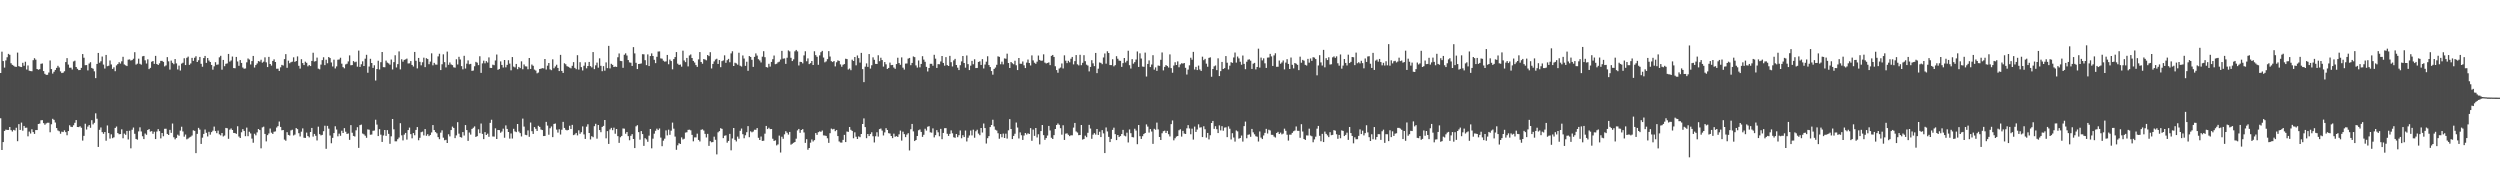 <?xml version="1.0" encoding="UTF-8"?>
<svg xmlns="http://www.w3.org/2000/svg" width="1920" height="150">
  <path d="M0 56.044h1v34.763H0zM1 39.677h1v75.509H1zM2 46.883h1v62.244H2zM3 51.920h1v48.662H3zM4 46.363h1v53.166H4zM5 43.958h1v55.835H5zM6 41.388h1v58.388H6zM7 42.093h1v55.466H7zM8 48.568h1v51.370H8zM9 49.820h1v51.198H9zM10 50.421h1v49.305H10zM11 51.186h1v49.008H11zM12 51.354h1v46.722H12zM13 40.373h1v68.083H13zM14 50.815h1v44.531H14zM15 51.319h1v48.495H15zM16 51.491h1v42.678H16zM17 48.215h1v52.139H17zM18 50.498h1v46.237H18zM19 47.409h1v50.738H19zM20 53.406h1v44.665H20zM21 50.295h1v54.399H21zM22 54.336h1v46.721H22zM23 54.565h1v47.993H23zM24 54.714h1v44.552H24zM25 46.253h1v55.163H25zM26 44.692h1v58.144H26zM27 45.821h1v54.072H27zM28 53.000h1v46.869H28zM29 53.550h1v41.707H29zM30 53.164h1v41.787H30zM31 48.979h1v43.411H31zM32 48.763h1v43.496H32zM33 54.555h1v40.027H33zM34 56.671h1v39.105H34zM35 57.486h1v37.298H35zM36 57.461h1v36.814H36zM37 55.710h1v38.571H37zM38 46.437h1v55.155H38zM39 53.031h1v42.404H39zM40 56.541h1v34.696H40zM41 55.099h1v36.976H41zM42 53.688h1v40.391H42zM43 52.120h1v46.229H43zM44 50.554h1v49.640H44zM45 51.828h1v48.976H45zM46 54.846h1v47.869H46zM47 56.121h1v45.004H47zM48 55.815h1v45.634H48zM49 54.720h1v45.366H49zM50 47.665h1v53.838H50zM51 44.671h1v59.191H51zM52 49.632h1v51.021H52zM53 52.001h1v44.181H53zM54 51.952h1v45.410H54zM55 53.375h1v44.236H55zM56 47.204h1v48.998H56zM57 46.603h1v47.717H57zM58 51.439h1v40.765H58zM59 52.842h1v44.702H59zM60 53.845h1v43.814H60zM61 53.754h1v43.228H61zM62 52.100h1v45.992H62zM63 41.530h1v66.466H63zM64 44.316h1v60.028H64zM65 50.058h1v44.950H65zM66 49.975h1v49.503H66zM67 54.081h1v43.155H67zM68 48.793h1v47.252H68zM69 47.753h1v50.421H69zM70 52.175h1v40.113H70zM71 52.811h1v42.709H71zM72 54.769h1v39.541H72zM73 59.984h1v27.039H73zM74 49.106h1v42.084H74zM75 40.675h1v72.165H75zM76 48.176h1v51.518H76zM77 47.047h1v50.851H77zM78 43.424h1v58.062H78zM79 49.624h1v53.116H79zM80 52.629h1v48.756H80zM81 42.205h1v65.882H81zM82 50.840h1v45.504H82zM83 50.465h1v51.751H83zM84 46.432h1v60.026H84zM85 49.503h1v53.683H85zM86 52.930h1v53.200H86zM87 51.708h1v53.781H87zM88 54.668h1v43.608H88zM89 50.237h1v46.955H89zM90 49.190h1v53.015H90zM91 47.777h1v55.325H91zM92 48.832h1v54.108H92zM93 47.091h1v52.252H93zM94 43.613h1v62.584H94zM95 49.493h1v53.108H95zM96 50.174h1v53.359H96zM97 50.750h1v49.818H97zM98 45.805h1v61.320H98zM99 45.642h1v54.750H99zM100 46.468h1v67.471H100zM101 46.137h1v53.490H101zM102 45.112h1v52.808H102zM103 40.107h1v62.660H103zM104 49.594h1v57.132H104zM105 48.909h1v58.334H105zM106 45.079h1v55.847H106zM107 48.996h1v48.798H107zM108 49.642h1v51.307H108zM109 43.279h1v61.375H109zM110 42.938h1v63.890H110zM111 46.355h1v56.172H111zM112 48.793h1v54.753H112zM113 45.567h1v54.273H113zM114 53.084h1v46.039H114zM115 52.098h1v48.965H115zM116 47.407h1v53.320H116zM117 46.846h1v55.897H117zM118 49.073h1v52.119H118zM119 42.892h1v63.922H119zM120 49.161h1v51.869H120zM121 49.944h1v49.239H121zM122 48.661h1v52.046H122zM123 46.742h1v59.552H123zM124 46.759h1v55.396H124zM125 47.538h1v57.106H125zM126 50.990h1v47.933H126zM127 50.239h1v48.646H127zM128 43.854h1v59.031H128zM129 47.104h1v56.598H129zM130 53.437h1v46.326H130zM131 46.546h1v55.484H131zM132 48.295h1v46.564H132zM133 49.321h1v56.095H133zM134 45.344h1v61.652H134zM135 48.714h1v57.236H135zM136 53.327h1v50.084H136zM137 50.366h1v53.866H137zM138 54.152h1v46.168H138zM139 48.823h1v48.515H139zM140 48.167h1v52.794H140zM141 44.740h1v60.207H141zM142 49.977h1v53.339H142zM143 44.391h1v62.635H143zM144 43.469h1v62.949H144zM145 49.840h1v55.758H145zM146 48.745h1v56.246H146zM147 44.435h1v59.660H147zM148 46.753h1v53.363H148zM149 44.352h1v56.136H149zM150 43.224h1v74.392H150zM151 47.613h1v55.173H151zM152 46.261h1v51.925H152zM153 43.723h1v55.787H153zM154 48.992h1v61.566H154zM155 51.272h1v54.477H155zM156 44.570h1v58.278H156zM157 42.939h1v56.540H157zM158 48.288h1v53.680H158zM159 44.568h1v60.243H159zM160 46.468h1v54.764H160zM161 47.637h1v55.804H161zM162 49.881h1v51.580H162zM163 53.513h1v46.842H163zM164 50.954h1v46.298H164zM165 47.782h1v52.868H165zM166 49.787h1v52.485H166zM167 49.498h1v50.804H167zM168 44.050h1v59.101H168zM169 42.841h1v61.161H169zM170 53.507h1v48.652H170zM171 46.042h1v58.772H171zM172 50.830h1v53.266H172zM173 48.980h1v49.273H173zM174 48.688h1v49.827H174zM175 41.405h1v65.187H175zM176 47.305h1v52.265H176zM177 46.438h1v52.247H177zM178 43.421h1v56.409H178zM179 52.293h1v49.792H179zM180 52.428h1v49.751H180zM181 43.701h1v59.084H181zM182 47.202h1v49.791H182zM183 50.546h1v54.326H183zM184 46.127h1v59.839H184zM185 48.341h1v53.264H185zM186 51.856h1v47.335H186zM187 52.811h1v47.730H187zM188 52.584h1v52.035H188zM189 47.868h1v50.124H189zM190 44.920h1v59.672H190zM191 45.700h1v55.491H191zM192 49.491h1v53.023H192zM193 46.882h1v59.576H193zM194 42.940h1v66.656H194zM195 51.886h1v50.837H195zM196 49.996h1v53.965H196zM197 48.728h1v52.977H197zM198 46.875h1v52.215H198zM199 47.296h1v52.608H199zM200 45.890h1v68.046H200zM201 48.109h1v49.756H201zM202 47.355h1v49.906H202zM203 44.019h1v58.860H203zM204 47.857h1v60.751H204zM205 51.492h1v52.315H205zM206 43.693h1v58.817H206zM207 49.132h1v49.608H207zM208 50.382h1v51.501H208zM209 46.777h1v56.077H209zM210 45.547h1v55.632H210zM211 47.612h1v53.283H211zM212 52.780h1v45.179H212zM213 52.756h1v44.138H213zM214 54.454h1v38.872H214zM215 51.698h1v45.800H215zM216 49.805h1v50.281H216zM217 50.320h1v49.501H217zM218 45.437h1v61.763H218zM219 41.572h1v66.500H219zM220 52.086h1v49.418H220zM221 46.569h1v57.060H221zM222 48.563h1v55.532H222zM223 47.785h1v52.384H223zM224 47.340h1v52.288H224zM225 44.016h1v60.032H225zM226 47.520h1v55.875H226zM227 46.854h1v51.502H227zM228 43.321h1v55.841H228zM229 50.550h1v51.770H229zM230 52.703h1v52.081H230zM231 45.448h1v55.698H231zM232 48.445h1v50.153H232zM233 49.990h1v55.809H233zM234 47.360h1v58.550H234zM235 48.223h1v53.591H235zM236 50.960h1v53.556H236zM237 49.957h1v55.564H237zM238 50.730h1v50.649H238zM239 46.798h1v51.479H239zM240 40.523h1v64.404H240zM241 47.239h1v55.627H241zM242 46.946h1v57.369H242zM243 44.214h1v63.644H243zM244 52.758h1v44.547H244zM245 53.253h1v49.764H245zM246 49.598h1v54.363H246zM247 46.161h1v57.402H247zM248 43.977h1v56.767H248zM249 50.021h1v46.558H249zM250 45.867h1v68.404H250zM251 48.586h1v48.105H251zM252 43.779h1v55.056H252zM253 44.591h1v59.497H253zM254 47.962h1v62.043H254zM255 51.049h1v54.820H255zM256 45.850h1v56.352H256zM257 52.589h1v44.369H257zM258 50.993h1v48.488H258zM259 45.888h1v58.802H259zM260 45.653h1v57.011H260zM261 44.317h1v59.955H261zM262 48.901h1v51.510H262zM263 51.546h1v50.617H263zM264 52.469h1v45.921H264zM265 49.440h1v51.730H265zM266 48.937h1v53.948H266zM267 47.152h1v55.354H267zM268 42.537h1v64.872H268zM269 50.123h1v45.992H269zM270 49.949h1v52.008H270zM271 46.911h1v57.497H271zM272 47.842h1v57.005H272zM273 47.380h1v52.700H273zM274 51.178h1v46.534H274zM275 38.883h1v74.682H275zM276 51.397h1v44.687H276zM277 49.356h1v46.358H277zM278 47.115h1v55.449H278zM279 50.664h1v52.496H279zM280 45.052h1v59.177H280zM281 42.083h1v63.756H281zM282 55.846h1v43.509H282zM283 51.105h1v48.535H283zM284 45.163h1v58.310H284zM285 48.360h1v54.951H285zM286 52.140h1v48.312H286zM287 50.107h1v50.135H287zM288 61.830h1v30.132H288zM289 53.058h1v42.643H289zM290 46.628h1v57.880H290zM291 53.358h1v45.828H291zM292 47.776h1v55.662H292zM293 39.944h1v69.050H293zM294 51.536h1v52.480H294zM295 51.641h1v48.206H295zM296 46.525h1v57.804H296zM297 48.080h1v51.848H297zM298 48.686h1v54.124H298zM299 49.682h1v60.759H299zM300 45.744h1v58.963H300zM301 53.330h1v38.075H301zM302 47.741h1v51.598H302zM303 42.469h1v66.060H303zM304 51.823h1v56.703H304zM305 49.262h1v57.641H305zM306 39.492h1v66.113H306zM307 53.302h1v41.295H307zM308 45.514h1v58.416H308zM309 47.378h1v60.455H309zM310 45.969h1v57.403H310zM311 45.637h1v56.440H311zM312 44.997h1v62.225H312zM313 48.723h1v51.185H313zM314 48.664h1v49.341H314zM315 46.883h1v56.156H315zM316 49.876h1v56.358H316zM317 51.098h1v51.082H317zM318 39.865h1v64.030H318zM319 46.719h1v53.064H319zM320 52.532h1v45.047H320zM321 44.476h1v63.258H321zM322 47.443h1v58.391H322zM323 50.187h1v51.363H323zM324 47.841h1v53.227H324zM325 44.309h1v59.693H325zM326 51.552h1v47.562H326zM327 44.689h1v59.608H327zM328 45.348h1v57.697H328zM329 49.324h1v55.207H329zM330 47.335h1v56.285H330zM331 40.976h1v60.761H331zM332 50.162h1v45.880H332zM333 48.270h1v51.598H333zM334 49.545h1v51.880H334zM335 49.648h1v52.753H335zM336 43.309h1v62.022H336zM337 41.258h1v65.622H337zM338 53.825h1v48.076H338zM339 49.373h1v50.707H339zM340 41.705h1v64.036H340zM341 47.700h1v60.021H341zM342 51.763h1v55.589H342zM343 39.636h1v70.165H343zM344 49.782h1v53.355H344zM345 47.956h1v56.789H345zM346 49.524h1v50.344H346zM347 50.042h1v47.205H347zM348 51.706h1v46.559H348zM349 51.951h1v54.133H349zM350 45.507h1v58.483H350zM351 49.527h1v44.332H351zM352 43.642h1v59.040H352zM353 45.691h1v59.598H353zM354 50.771h1v54.881H354zM355 53.263h1v48.148H355zM356 42.878h1v61.218H356zM357 52.613h1v43.422H357zM358 48.888h1v50.987H358zM359 46.402h1v61.796H359zM360 49.362h1v52.404H360zM361 49.033h1v54.334H361zM362 54.435h1v44.598H362zM363 54.174h1v43.940H363zM364 50.886h1v46.165H364zM365 47.509h1v57.650H365zM366 48.130h1v56.398H366zM367 50.044h1v49.263H367zM368 43.226h1v59.060H368zM369 55.986h1v38.867H369zM370 48.699h1v54.129H370zM371 46.613h1v60.219H371zM372 48.616h1v52.869H372zM373 46.961h1v56.716H373zM374 48.026h1v54.615H374zM375 44.096h1v60.953H375zM376 52.128h1v42.211H376zM377 52.234h1v39.713H377zM378 49.684h1v55.145H378zM379 50.073h1v54.820H379zM380 46.440h1v52.133H380zM381 41.874h1v64.867H381zM382 53.595h1v46.266H382zM383 52.941h1v47.016H383zM384 47.144h1v54.787H384zM385 49.889h1v51.113H385zM386 51.851h1v46.969H386zM387 46.068h1v59.725H387zM388 51.711h1v44.579H388zM389 49.814h1v49.212H389zM390 46.258h1v55.105H390zM391 48.835h1v57.587H391zM392 54.035h1v48.441H392zM393 43.847h1v62.529H393zM394 51.166h1v47.777H394zM395 51.775h1v49.161H395zM396 49.081h1v52.389H396zM397 53.133h1v42.117H397zM398 51.401h1v49.605H398zM399 52.342h1v49.927H399zM400 47.118h1v57.685H400zM401 53.189h1v37.914H401zM402 49.524h1v47.710H402zM403 50.923h1v52.607H403zM404 51.042h1v52.771H404zM405 53.199h1v46.966H405zM406 44.532h1v60.511H406zM407 52.947h1v41.138H407zM408 49.584h1v51.190H408zM409 50.553h1v52.302H409zM410 53.443h1v44.124H410zM411 54.170h1v44.753H411zM412 56.344h1v44.195H412zM413 55.702h1v40.916H413zM414 53.013h1v44.458H414zM415 52.719h1v46.776H415zM416 52.349h1v47.522H416zM417 52.513h1v51.986H417zM418 45.317h1v59.094H418zM419 53.394h1v40.218H419zM420 50.426h1v46.042H420zM421 48.396h1v55.100H421zM422 53.321h1v45.190H422zM423 53.925h1v43.218H423zM424 45.556h1v59.743H424zM425 52.436h1v42.769H425zM426 51.042h1v43.848H426zM427 49.702h1v49.841H427zM428 52.177h1v49.660H428zM429 54.577h1v44.693H429zM430 42.151h1v61.147H430zM431 54.477h1v45.164H431zM432 55.994h1v37.617H432zM433 48.585h1v49.676H433zM434 49.334h1v50.364H434zM435 50.864h1v49.303H435zM436 51.311h1v48.470H436zM437 51.896h1v44.659H437zM438 52.462h1v46.618H438zM439 50.555h1v45.340H439zM440 47.726h1v56.043H440zM441 52.117h1v51.168H441zM442 53.154h1v48.923H442zM443 42.372h1v61.622H443zM444 53.443h1v46.658H444zM445 47.775h1v54.986H445zM446 51.573h1v49.947H446zM447 54.123h1v42.970H447zM448 50.487h1v52.731H448zM449 47.860h1v58.865H449zM450 52.462h1v44.795H450zM451 50.673h1v44.738H451zM452 47.542h1v54.593H452zM453 50.770h1v56.336H453zM454 51.745h1v52.867H454zM455 39.979h1v65.375H455zM456 53.088h1v43.819H456zM457 50.174h1v44.927H457zM458 48.071h1v58.411H458zM459 51.955h1v44.034H459zM460 44.823h1v55.090H460zM461 50.533h1v51.007H461zM462 54.681h1v42.820H462zM463 50.769h1v45.906H463zM464 54.270h1v37.872H464zM465 47.898h1v58.356H465zM466 52.336h1v48.351H466zM467 35.209h1v75.349H467zM468 52.542h1v46.864H468zM469 49.022h1v49.168H469zM470 49.820h1v50.187H470zM471 51.468h1v46.602H471zM472 51.089h1v51.619H472zM473 51.407h1v47.671H473zM474 43.982h1v60.565H474zM475 41.060h1v68.668H475zM476 46.755h1v58.688H476zM477 46.956h1v57.449H477zM478 52.088h1v46.587H478zM479 42.016h1v56.780H479zM480 40.968h1v61.746H480zM481 42.676h1v58.714H481zM482 46.129h1v58.404H482zM483 47.937h1v59.786H483zM484 48.199h1v56.111H484zM485 50.622h1v52.374H485zM486 36.180h1v70.580H486zM487 41.026h1v72.706H487zM488 48.242h1v48.769H488zM489 53.024h1v43.134H489zM490 49.173h1v52.318H490zM491 49.011h1v58.237H491zM492 48.760h1v51.883H492zM493 41.604h1v61.379H493zM494 41.731h1v70.295H494zM495 46.212h1v59.933H495zM496 50.032h1v57.026H496zM497 41.794h1v67.111H497zM498 50.714h1v53.496H498zM499 43.073h1v55.984H499zM500 41.014h1v72.904H500zM501 43.014h1v63.508H501zM502 45.951h1v56.690H502zM503 48.483h1v51.972H503zM504 43.609h1v55.228H504zM505 39.593h1v60.313H505zM506 39.483h1v59.166H506zM507 44.842h1v60.839H507zM508 45.065h1v67.219H508zM509 46.604h1v61.438H509zM510 47.364h1v59.136H510zM511 47.146h1v53.018H511zM512 42.164h1v61.815H512zM513 49.331h1v50.265H513zM514 45.707h1v57.800H514zM515 46.900h1v53.436H515zM516 53.230h1v40.939H516zM517 45.373h1v53.444H517zM518 43.833h1v61.076H518zM519 39.978h1v75.092H519zM520 48.919h1v62.693H520zM521 49.863h1v60.112H521zM522 49.538h1v61.059H522zM523 51.211h1v54.319H523zM524 38.909h1v68.202H524zM525 46.425h1v60.106H525zM526 47.702h1v54.136H526zM527 44.500h1v57.062H527zM528 50.994h1v48.721H528zM529 42.584h1v56.990H529zM530 41.807h1v58.291H530zM531 44.529h1v59.037H531zM532 46.818h1v61.729H532zM533 48.003h1v57.540H533zM534 49.973h1v55.556H534zM535 51.347h1v51.289H535zM536 45.603h1v61.849H536zM537 40.003h1v68.634H537zM538 47.624h1v52.083H538zM539 48.960h1v50.354H539zM540 45.358h1v54.885H540zM541 45.696h1v57.126H541zM542 46.325h1v59.239H542zM543 42.248h1v60.547H543zM544 43.125h1v68.900H544zM545 40.095h1v68.360H545zM546 52.585h1v56.706H546zM547 49.096h1v59.997H547zM548 47.136h1v57.819H548zM549 45.712h1v61.630H549zM550 45.101h1v73.463H550zM551 49.102h1v52.539H551zM552 46.109h1v54.589H552zM553 51.611h1v46.826H553zM554 46.937h1v52.039H554zM555 46.385h1v59.699H555zM556 42.477h1v61.767H556zM557 48.214h1v55.746H557zM558 46.242h1v63.326H558zM559 45.199h1v63.030H559zM560 47.842h1v54.944H560zM561 41.032h1v74.432H561zM562 39.392h1v66.933H562zM563 50.672h1v47.653H563zM564 48.199h1v59.208H564zM565 48.705h1v59.915H565zM566 49.647h1v55.259H566zM567 40.489h1v66.052H567zM568 50.490h1v49.946H568zM569 51.072h1v47.664H569zM570 42.591h1v60.470H570zM571 44.933h1v61.270H571zM572 50.562h1v53.307H572zM573 47.411h1v54.094H573zM574 54.386h1v42.492H574zM575 43.043h1v62.321H575zM576 43.743h1v57.104H576zM577 45.945h1v55.685H577zM578 51.348h1v49.681H578zM579 43.663h1v55.966H579zM580 41.031h1v58.666H580zM581 42.703h1v55.630H581zM582 45.441h1v60.390H582zM583 46.430h1v61.085H583zM584 47.959h1v56.886H584zM585 43.525h1v64.688H585zM586 39.332h1v68.744H586zM587 43.914h1v58.752H587zM588 51.512h1v45.224H588zM589 51.878h1v47.266H589zM590 48.998h1v49.088H590zM591 51.169h1v47.986H591zM592 47.567h1v51.500H592zM593 45.484h1v61.081H593zM594 42.664h1v65.583H594zM595 49.281h1v58.512H595zM596 48.969h1v62.705H596zM597 47.847h1v63.068H597zM598 47.384h1v56.760H598zM599 45.703h1v71.462H599zM600 39.076h1v65.938H600zM601 45.070h1v61.522H601zM602 44.850h1v58.308H602zM603 49.034h1v51.727H603zM604 44.340h1v57.613H604zM605 38.724h1v64.645H605zM606 39.450h1v61.897H606zM607 44.408h1v66.678H607zM608 46.902h1v63.501H608zM609 45.573h1v64.096H609zM610 39.417h1v69.618H610zM611 38.370h1v68.117H611zM612 39.462h1v60.683H612zM613 50.255h1v48.777H613zM614 47.446h1v54.563H614zM615 47.599h1v52.240H615zM616 48.683h1v50.502H616zM617 42.531h1v59.201H617zM618 39.360h1v70.351H618zM619 47.060h1v59.828H619zM620 44.858h1v70.144H620zM621 49.258h1v64.417H621zM622 48.469h1v61.105H622zM623 46.868h1v60.245H623zM624 49.920h1v58.740H624zM625 39.362h1v68.237H625zM626 42.352h1v59.824H626zM627 43.605h1v59.981H627zM628 49.745h1v51.764H628zM629 42.552h1v58.337H629zM630 40.099h1v61.135H630zM631 39.065h1v61.178H631zM632 44.181h1v59.818H632zM633 47.862h1v56.213H633zM634 47.170h1v57.207H634zM635 45.425h1v60.769H635zM636 39.273h1v70.457H636zM637 43.393h1v58.903H637zM638 47.021h1v51.746H638zM639 47.656h1v51.703H639zM640 46.845h1v52.127H640zM641 51.014h1v49.731H641zM642 47.844h1v52.026H642zM643 46.403h1v58.096H643zM644 46.787h1v61.841H644zM645 49.473h1v59.994H645zM646 51.268h1v58.236H646zM647 49.699h1v57.734H647zM648 49.227h1v54.332H648zM649 45.115h1v64.012H649zM650 45.385h1v55.620H650zM651 53.414h1v47.873H651zM652 52.631h1v44.907H652zM653 53.921h1v45.790H653zM654 45.803h1v54.749H654zM655 46.871h1v59.334H655zM656 43.771h1v57.884H656zM657 50.153h1v54.855H657zM658 42.593h1v64.135H658zM659 44.656h1v60.115H659zM660 48.086h1v57.266H660zM661 40.588h1v62.329H661zM662 53.092h1v42.122H662zM663 63.089h1v27.854H663zM664 51.182h1v46.430H664zM665 48.684h1v57.478H665zM666 51.330h1v51.592H666zM667 41.520h1v62.957H667zM668 52.682h1v50.258H668zM669 50.148h1v51.455H669zM670 44.038h1v60.604H670zM671 45.937h1v63.458H671zM672 49.050h1v55.602H672zM673 49.173h1v52.406H673zM674 42.439h1v62.469H674zM675 46.989h1v52.190H675zM676 44.360h1v54.333H676zM677 46.139h1v54.168H677zM678 51.148h1v52.896H678zM679 47.675h1v54.024H679zM680 49.427h1v49.032H680zM681 52.964h1v46.883H681zM682 52.170h1v50.122H682zM683 48.069h1v54.462H683zM684 49.997h1v54.430H684zM685 49.886h1v56.189H685zM686 51.867h1v50.798H686zM687 52.863h1v52.157H687zM688 49.190h1v55.384H688zM689 44.352h1v60.792H689zM690 48.454h1v54.713H690zM691 49.761h1v50.565H691zM692 44.067h1v63.891H692zM693 51.972h1v49.163H693zM694 53.460h1v49.558H694zM695 48.832h1v56.476H695zM696 48.726h1v54.641H696zM697 45.026h1v57.285H697zM698 44.468h1v71.077H698zM699 50.073h1v49.180H699zM700 48.345h1v46.820H700zM701 43.386h1v57.551H701zM702 43.889h1v64.447H702zM703 50.238h1v57.281H703zM704 51.898h1v52.535H704zM705 46.414h1v53.645H705zM706 51.723h1v47.684H706zM707 49.088h1v52.242H707zM708 43.158h1v61.963H708zM709 45.789h1v57.735H709zM710 47.442h1v51.442H710zM711 51.373h1v48.935H711zM712 54.869h1v42.442H712zM713 52.201h1v44.718H713zM714 48.998h1v52.657H714zM715 48.981h1v52.895H715zM716 50.464h1v48.146H716zM717 42.110h1v63.401H717zM718 45.075h1v58.727H718zM719 52.182h1v47.752H719zM720 49.262h1v52.350H720zM721 49.365h1v55.285H721zM722 47.227h1v51.721H722zM723 43.005h1v63.892H723zM724 48.358h1v53.756H724zM725 50.454h1v48.010H725zM726 43.874h1v54.509H726zM727 50.003h1v52.737H727zM728 50.697h1v53.685H728zM729 42.889h1v59.900H729zM730 47.762h1v52.397H730zM731 51.061h1v51.359H731zM732 46.407h1v59.034H732zM733 45.221h1v60.585H733zM734 49.938h1v52.989H734zM735 51.982h1v53.380H735zM736 53.797h1v50.021H736zM737 50.052h1v50.136H737zM738 47.173h1v59.038H738zM739 43.017h1v60.810H739zM740 48.402h1v56.864H740zM741 51.952h1v48.293H741zM742 42.588h1v66.075H742zM743 49.237h1v56.520H743zM744 53.810h1v50.236H744zM745 50.443h1v49.820H745zM746 46.763h1v57.233H746zM747 49.332h1v50.278H747zM748 45.514h1v60.246H748zM749 52.276h1v48.514H749zM750 52.152h1v47.479H750zM751 47.587h1v55.031H751zM752 47.109h1v56.713H752zM753 49.866h1v48.417H753zM754 45.408h1v56.383H754zM755 52.573h1v42.318H755zM756 49.540h1v48.816H756zM757 47.345h1v62.895H757zM758 43.231h1v62.888H758zM759 49.954h1v54.602H759zM760 51.491h1v46.104H760zM761 54.601h1v41.396H761zM762 57.340h1v34.630H762zM763 52.921h1v44.228H763zM764 51.856h1v47.782H764zM765 49.765h1v50.497H765zM766 43.249h1v59.094H766zM767 43.671h1v62.862H767zM768 49.359h1v53.625H768zM769 47.382h1v58.043H769zM770 49.442h1v53.172H770zM771 44.835h1v61.160H771zM772 45.127h1v57.533H772zM773 41.237h1v65.215H773zM774 48.371h1v51.738H774zM775 52.216h1v39.287H775zM776 47.638h1v51.427H776zM777 48.600h1v58.208H777zM778 49.364h1v55.031H778zM779 46.625h1v56.101H779zM780 50.130h1v43.991H780zM781 53.794h1v44.157H781zM782 44.522h1v61.806H782zM783 48.924h1v52.739H783zM784 48.998h1v54.903H784zM785 47.200h1v60.273H785zM786 50.183h1v53.892H786zM787 52.250h1v49.901H787zM788 48.057h1v55.255H788zM789 45.707h1v56.619H789zM790 48.381h1v54.548H790zM791 50.293h1v48.134H791zM792 42.544h1v65.574H792zM793 46.390h1v53.126H793zM794 48.193h1v56.159H794zM795 49.004h1v49.315H795zM796 47.366h1v58.198H796zM797 42.624h1v60.494H797zM798 46.006h1v64.905H798zM799 46.686h1v53.957H799zM800 46.521h1v49.498H800zM801 41.703h1v62.068H801zM802 48.099h1v59.336H802zM803 48.752h1v57.269H803zM804 48.324h1v55.755H804zM805 47.909h1v48.783H805zM806 50.027h1v50.159H806zM807 42.906h1v62.895H807zM808 42.209h1v64.561H808zM809 43.733h1v60.031H809zM810 50.897h1v48.191H810zM811 53.828h1v42.191H811zM812 55.841h1v38.978H812zM813 52.636h1v43.207H813zM814 51.868h1v46.574H814zM815 48.743h1v54.685H815zM816 52.563h1v43.663H816zM817 42.481h1v64.969H817zM818 46.608h1v56.057H818zM819 48.491h1v53.886H819zM820 46.711h1v56.834H820zM821 47.856h1v56.719H821zM822 45.092h1v58.783H822zM823 43.708h1v60.245H823zM824 49.482h1v48.502H824zM825 46.956h1v47.435H825zM826 42.282h1v58.684H826zM827 49.385h1v52.420H827zM828 50.213h1v53.598H828zM829 42.062h1v61.609H829zM830 50.068h1v45.922H830zM831 48.256h1v58.968H831zM832 42.403h1v64.307H832zM833 47.011h1v57.185H833zM834 49.653h1v55.717H834zM835 50.304h1v51.691H835zM836 54.843h1v41.058H836zM837 51.396h1v47.326H837zM838 46.231h1v60.383H838zM839 48.647h1v54.769H839zM840 50.802h1v51.465H840zM841 40.650h1v62.725H841zM842 56.174h1v42.910H842zM843 52.744h1v50.883H843zM844 47.992h1v53.191H844zM845 48.266h1v57.000H845zM846 49.299h1v50.623H846zM847 44.119h1v58.333H847zM848 41.036h1v76.503H848zM849 48.885h1v49.015H849zM850 39.352h1v61.605H850zM851 40.682h1v64.442H851zM852 49.977h1v59.133H852zM853 50.000h1v56.657H853zM854 45.525h1v54.204H854zM855 50.957h1v47.099H855zM856 50.029h1v52.996H856zM857 43.186h1v64.411H857zM858 45.129h1v58.536H858zM859 46.531h1v58.744H859zM860 46.758h1v57.736H860zM861 51.329h1v51.608H861zM862 48.487h1v51.262H862zM863 44.527h1v59.639H863zM864 47.982h1v56.700H864zM865 46.683h1v55.220H865zM866 38.975h1v70.441H866zM867 50.048h1v49.392H867zM868 52.622h1v49.674H868zM869 45.396h1v59.884H869zM870 48.872h1v56.668H870zM871 47.726h1v51.135H871zM872 45.715h1v54.562H872zM873 39.531h1v71.207H873zM874 51.392h1v44.593H874zM875 40.937h1v63.656H875zM876 44.962h1v61.728H876zM877 51.124h1v53.473H877zM878 51.291h1v51.676H878zM879 40.418h1v61.747H879zM880 58.803h1v36.711H880zM881 49.094h1v48.120H881zM882 46.367h1v55.455H882zM883 51.485h1v47.659H883zM884 49.575h1v51.463H884zM885 42.409h1v68.063H885zM886 53.520h1v45.397H886zM887 51.755h1v47.881H887zM888 54.435h1v39.746H888zM889 50.314h1v49.076H889zM890 50.568h1v54.645H890zM891 45.903h1v61.601H891zM892 40.293h1v62.038H892zM893 54.085h1v46.696H893zM894 51.353h1v48.974H894zM895 49.988h1v52.179H895zM896 50.715h1v49.779H896zM897 51.842h1v51.210H897zM898 41.765h1v63.053H898zM899 52.313h1v43.029H899zM900 55.862h1v36.639H900zM901 50.326h1v57.455H901zM902 47.843h1v58.341H902zM903 49.899h1v55.031H903zM904 47.166h1v57.283H904zM905 51.681h1v48.386H905zM906 49.456h1v49.832H906zM907 48.610h1v56.317H907zM908 48.850h1v51.638H908zM909 48.361h1v54.202H909zM910 52.095h1v50.820H910zM911 57.249h1v41.307H911zM912 53.466h1v42.642H912zM913 50.186h1v48.492H913zM914 44.319h1v58.777H914zM915 45.878h1v52.917H915zM916 39.844h1v67.378H916zM917 53.419h1v43.829H917zM918 51.344h1v49.996H918zM919 53.821h1v45.667H919zM920 50.385h1v45.078H920zM921 53.363h1v44.644H921zM922 54.501h1v43.219H922zM923 43.525h1v61.722H923zM924 46.258h1v50.710H924zM925 45.187h1v54.088H925zM926 48.912h1v56.761H926zM927 51.275h1v50.819H927zM928 44.423h1v62.617H928zM929 44.021h1v59.861H929zM930 58.944h1v35.504H930zM931 53.010h1v39.862H931zM932 50.951h1v48.013H932zM933 50.275h1v46.660H933zM934 53.852h1v45.359H934zM935 44.780h1v57.405H935zM936 58.432h1v37.868H936zM937 54.639h1v45.486H937zM938 47.567h1v49.376H938zM939 53.010h1v47.413H939zM940 52.339h1v45.671H940zM941 43.064h1v54.744H941zM942 48.179h1v57.151H942zM943 53.343h1v43.753H943zM944 50.420h1v48.462H944zM945 47.759h1v59.347H945zM946 48.273h1v54.020H946zM947 44.154h1v61.475H947zM948 40.346h1v68.409H948zM949 48.069h1v52.133H949zM950 43.415h1v57.480H950zM951 44.875h1v61.604H951zM952 47.437h1v58.543H952zM953 49.707h1v54.356H953zM954 42.628h1v66.103H954zM955 49.068h1v47.822H955zM956 53.128h1v40.272H956zM957 47.389h1v58.820H957zM958 45.820h1v57.720H958zM959 45.582h1v57.614H959zM960 46.571h1v58.514H960zM961 52.950h1v46.067H961zM962 48.922h1v52.728H962zM963 48.264h1v54.899H963zM964 53.323h1v51.347H964zM965 51.453h1v53.544H965zM966 37.373h1v71.330H966zM967 51.942h1v49.014H967zM968 44.240h1v61.455H968zM969 46.393h1v60.402H969zM970 44.794h1v59.238H970zM971 48.615h1v53.414H971zM972 52.169h1v46.818H972zM973 44.221h1v58.342H973zM974 44.126h1v55.523H974zM975 41.374h1v58.829H975zM976 43.317h1v60.232H976zM977 50.656h1v52.927H977zM978 42.530h1v62.383H978zM979 40.889h1v64.744H979zM980 51.295h1v50.829H980zM981 51.272h1v50.020H981zM982 46.496h1v56.412H982zM983 48.943h1v52.875H983zM984 47.976h1v55.227H984zM985 46.461h1v56.125H985zM986 53.298h1v45.536H986zM987 48.082h1v52.368H987zM988 45.459h1v58.033H988zM989 49.119h1v58.870H989zM990 53.011h1v50.409H990zM991 44.201h1v59.245H991zM992 49.768h1v52.299H992zM993 52.525h1v48.310H993zM994 48.374h1v51.869H994zM995 48.960h1v48.184H995zM996 49.826h1v50.640H996zM997 53.851h1v46.657H997zM998 43.545h1v62.266H998zM999 48.185h1v47.220H999zM1000 45.988h1v55.024H1000zM1001 46.590h1v60.144H1001zM1002 49.818h1v57.660H1002zM1003 50.340h1v53.649H1003zM1004 45.232h1v58.863H1004zM1005 48.149h1v50.672H1005zM1006 44.915h1v59.178H1006zM1007 46.770h1v57.880H1007zM1008 43.921h1v65.362H1008zM1009 44.256h1v62.810H1009zM1010 45.360h1v59.593H1010zM1011 57.836h1v40.996H1011zM1012 50.253h1v46.473H1012zM1013 42.379h1v61.923H1013zM1014 47.905h1v60.585H1014zM1015 50.327h1v52.483H1015zM1016 38.310h1v70.814H1016zM1017 51.733h1v49.313H1017zM1018 44.679h1v58.133H1018zM1019 46.130h1v57.872H1019zM1020 44.005h1v61.331H1020zM1021 49.578h1v51.949H1021zM1022 49.338h1v54.490H1022zM1023 44.045h1v59.555H1023zM1024 43.308h1v56.638H1024zM1025 44.453h1v55.899H1025zM1026 43.262h1v59.855H1026zM1027 48.595h1v58.013H1027zM1028 50.453h1v53.191H1028zM1029 41.840h1v64.344H1029zM1030 52.743h1v47.395H1030zM1031 50.402h1v50.153H1031zM1032 45.290h1v59.205H1032zM1033 48.356h1v55.227H1033zM1034 50.257h1v51.612H1034zM1035 42.000h1v65.396H1035zM1036 48.429h1v49.107H1036zM1037 47.493h1v54.710H1037zM1038 43.760h1v60.650H1038zM1039 43.982h1v66.120H1039zM1040 50.003h1v55.487H1040zM1041 40.405h1v66.536H1041zM1042 48.569h1v58.352H1042zM1043 47.781h1v56.561H1043zM1044 48.706h1v50.696H1044zM1045 46.720h1v56.258H1045zM1046 48.499h1v51.832H1046zM1047 52.504h1v51.476H1047zM1048 44.913h1v57.317H1048zM1049 47.552h1v48.654H1049zM1050 43.387h1v58.302H1050zM1051 43.174h1v62.181H1051zM1052 48.972h1v59.297H1052zM1053 52.156h1v50.942H1053zM1054 40.581h1v66.386H1054zM1055 53.704h1v43.890H1055zM1056 46.531h1v60.708H1056zM1057 45.762h1v59.447H1057zM1058 47.373h1v55.650H1058zM1059 45.262h1v57.801H1059zM1060 47.651h1v59.787H1060zM1061 50.150h1v50.647H1061zM1062 48.222h1v51.379H1062zM1063 50.325h1v59.383H1063zM1064 47.067h1v55.975H1064zM1065 50.189h1v52.948H1065zM1066 33.872h1v74.495H1066zM1067 50.454h1v49.580H1067zM1068 46.360h1v58.966H1068zM1069 48.709h1v52.139H1069zM1070 47.035h1v57.357H1070zM1071 46.700h1v55.937H1071zM1072 47.989h1v54.376H1072zM1073 47.268h1v50.929H1073zM1074 44.296h1v53.925H1074zM1075 46.935h1v51.817H1075zM1076 46.501h1v53.197H1076zM1077 48.116h1v58.675H1077zM1078 47.679h1v52.943H1078zM1079 38.924h1v69.196H1079zM1080 53.715h1v40.325H1080zM1081 45.080h1v59.173H1081zM1082 47.404h1v55.654H1082zM1083 50.378h1v50.092H1083zM1084 48.055h1v52.613H1084zM1085 55.077h1v38.150H1085zM1086 55.274h1v41.818H1086zM1087 53.074h1v43.018H1087zM1088 48.029h1v57.842H1088zM1089 49.519h1v56.602H1089zM1090 48.675h1v55.823H1090zM1091 39.031h1v68.347H1091zM1092 51.450h1v55.205H1092zM1093 50.861h1v49.345H1093zM1094 46.466h1v57.795H1094zM1095 49.264h1v51.330H1095zM1096 49.105h1v54.572H1096zM1097 44.413h1v62.433H1097zM1098 49.636h1v48.894H1098zM1099 47.936h1v47.260H1099zM1100 44.236h1v57.635H1100zM1101 47.503h1v61.798H1101zM1102 50.118h1v57.033H1102zM1103 41.333h1v65.685H1103zM1104 49.104h1v52.198H1104zM1105 49.716h1v46.579H1105zM1106 44.707h1v64.221H1106zM1107 46.159h1v62.225H1107zM1108 42.980h1v61.970H1108zM1109 50.119h1v55.467H1109zM1110 51.516h1v51.639H1110zM1111 48.582h1v53.236H1111zM1112 45.639h1v55.622H1112zM1113 44.720h1v63.440H1113zM1114 47.224h1v56.764H1114zM1115 52.228h1v49.184H1115zM1116 33.951h1v74.867H1116zM1117 50.026h1v51.487H1117zM1118 42.723h1v64.698H1118zM1119 49.184h1v51.408H1119zM1120 53.455h1v45.905H1120zM1121 52.910h1v45.086H1121zM1122 42.488h1v62.123H1122zM1123 52.496h1v49.158H1123zM1124 54.067h1v44.704H1124zM1125 48.677h1v53.853H1125zM1126 47.878h1v53.689H1126zM1127 51.018h1v49.885H1127zM1128 39.517h1v68.614H1128zM1129 55.966h1v39.579H1129zM1130 52.156h1v48.068H1130zM1131 43.753h1v61.224H1131zM1132 44.627h1v57.862H1132zM1133 49.217h1v53.412H1133zM1134 44.483h1v58.408H1134zM1135 49.042h1v56.433H1135zM1136 48.324h1v55.238H1136zM1137 44.880h1v56.290H1137zM1138 45.151h1v60.381H1138zM1139 50.277h1v57.369H1139zM1140 52.236h1v50.675H1140zM1141 37.684h1v70.387H1141zM1142 49.734h1v55.175H1142zM1143 49.163h1v52.158H1143zM1144 44.803h1v57.143H1144zM1145 48.238h1v52.010H1145zM1146 49.879h1v49.588H1146zM1147 49.040h1v57.262H1147zM1148 45.568h1v56.223H1148zM1149 45.953h1v51.055H1149zM1150 42.579h1v60.375H1150zM1151 48.634h1v62.368H1151zM1152 48.959h1v58.585H1152zM1153 40.231h1v65.831H1153zM1154 46.404h1v56.483H1154zM1155 52.617h1v47.048H1155zM1156 48.077h1v57.588H1156zM1157 46.894h1v56.929H1157zM1158 48.454h1v53.922H1158zM1159 47.206h1v58.468H1159zM1160 54.203h1v48.251H1160zM1161 50.247h1v53.121H1161zM1162 44.947h1v57.833H1162zM1163 49.235h1v55.572H1163zM1164 47.916h1v52.416H1164zM1165 46.832h1v56.010H1165zM1166 42.506h1v60.503H1166zM1167 48.135h1v59.170H1167zM1168 46.247h1v63.371H1168zM1169 45.285h1v61.470H1169zM1170 49.230h1v51.289H1170zM1171 50.444h1v51.011H1171zM1172 45.004h1v60.304H1172zM1173 52.623h1v46.730H1173zM1174 53.996h1v38.055H1174zM1175 46.982h1v49.777H1175zM1176 50.468h1v52.518H1176zM1177 51.983h1v49.265H1177zM1178 44.855h1v60.875H1178zM1179 54.269h1v46.285H1179zM1180 52.366h1v45.718H1180zM1181 48.530h1v52.475H1181zM1182 53.191h1v47.018H1182zM1183 50.869h1v52.975H1183zM1184 48.760h1v52.341H1184zM1185 52.292h1v49.453H1185zM1186 52.339h1v47.178H1186zM1187 51.943h1v42.462H1187zM1188 47.938h1v57.057H1188zM1189 49.869h1v54.365H1189zM1190 47.388h1v56.670H1190zM1191 37.144h1v74.051H1191zM1192 49.960h1v53.290H1192zM1193 48.041h1v56.835H1193zM1194 47.514h1v54.016H1194zM1195 46.194h1v57.069H1195zM1196 52.350h1v48.270H1196zM1197 44.728h1v64.127H1197zM1198 48.133h1v51.723H1198zM1199 49.397h1v45.580H1199zM1200 43.695h1v59.511H1200zM1201 48.145h1v63.916H1201zM1202 49.870h1v57.082H1202zM1203 39.636h1v64.588H1203zM1204 47.214h1v56.880H1204zM1205 48.615h1v56.280H1205zM1206 44.236h1v64.728H1206zM1207 47.555h1v54.986H1207zM1208 48.895h1v56.156H1208zM1209 46.887h1v56.929H1209zM1210 50.804h1v50.427H1210zM1211 50.827h1v48.247H1211zM1212 47.090h1v50.405H1212zM1213 45.439h1v61.182H1213zM1214 56.168h1v40.900H1214zM1215 36.057h1v73.248H1215zM1216 47.649h1v49.075H1216zM1217 45.139h1v58.303H1217zM1218 48.008h1v57.944H1218zM1219 47.753h1v59.331H1219zM1220 53.728h1v46.448H1220zM1221 50.354h1v50.770H1221zM1222 42.375h1v69.491H1222zM1223 46.538h1v57.491H1223zM1224 44.211h1v57.443H1224zM1225 48.213h1v53.541H1225zM1226 51.697h1v48.323H1226zM1227 50.559h1v48.860H1227zM1228 44.201h1v65.186H1228zM1229 51.316h1v52.579H1229zM1230 49.327h1v56.463H1230zM1231 45.955h1v60.236H1231zM1232 49.963h1v51.649H1232zM1233 49.809h1v52.417H1233zM1234 53.319h1v45.684H1234zM1235 59.232h1v33.623H1235zM1236 56.203h1v41.224H1236zM1237 50.000h1v48.352H1237zM1238 52.060h1v47.638H1238zM1239 52.142h1v46.306H1239zM1240 44.269h1v64.366H1240zM1241 53.882h1v43.196H1241zM1242 54.700h1v42.444H1242zM1243 48.199h1v50.530H1243zM1244 49.109h1v49.774H1244zM1245 49.608h1v52.127H1245zM1246 54.365h1v45.561H1246zM1247 46.497h1v59.828H1247zM1248 52.066h1v45.023H1248zM1249 47.619h1v56.073H1249zM1250 50.075h1v53.267H1250zM1251 50.078h1v53.292H1251zM1252 46.931h1v57.040H1252zM1253 44.924h1v58.465H1253zM1254 59.793h1v29.748H1254zM1255 49.715h1v47.767H1255zM1256 48.573h1v56.591H1256zM1257 46.762h1v51.481H1257zM1258 50.481h1v50.138H1258zM1259 51.285h1v50.212H1259zM1260 57.733h1v34.573H1260zM1261 55.097h1v38.660H1261zM1262 58.599h1v31.640H1262zM1263 53.267h1v45.929H1263zM1264 54.478h1v42.801H1264zM1265 44.468h1v63.401H1265zM1266 47.394h1v53.917H1266zM1267 51.255h1v47.942H1267zM1268 47.195h1v56.084H1268zM1269 44.412h1v64.893H1269zM1270 50.408h1v52.914H1270zM1271 45.845h1v61.126H1271zM1272 50.840h1v44.491H1272zM1273 41.793h1v72.162H1273zM1274 52.154h1v50.302H1274zM1275 49.180h1v47.248H1275zM1276 51.228h1v44.939H1276zM1277 51.684h1v43.509H1277zM1278 50.553h1v42.912H1278zM1279 51.292h1v39.539H1279zM1280 56.707h1v35.680H1280zM1281 57.060h1v37.034H1281zM1282 57.123h1v36.421H1282zM1283 57.530h1v36.050H1283zM1284 47.149h1v53.105H1284zM1285 50.242h1v46.883H1285zM1286 58.110h1v32.248H1286zM1287 58.880h1v32.235H1287zM1288 58.956h1v32.413H1288zM1289 55.606h1v37.471H1289zM1290 57.000h1v36.084H1290zM1291 52.546h1v41.537H1291zM1292 53.696h1v45.991H1292zM1293 56.817h1v40.551H1293zM1294 56.775h1v41.295H1294zM1295 58.453h1v40.449H1295zM1296 57.075h1v39.110H1296zM1297 34.899h1v85.954H1297zM1298 53.524h1v43.776H1298zM1299 48.477h1v50.526H1299zM1300 48.243h1v54.610H1300zM1301 49.882h1v51.199H1301zM1302 47.334h1v54.731H1302zM1303 43.460h1v63.569H1303zM1304 51.784h1v42.069H1304zM1305 47.789h1v50.112H1305zM1306 46.114h1v57.329H1306zM1307 49.101h1v52.725H1307zM1308 50.560h1v50.053H1308zM1309 55.821h1v39.443H1309zM1310 56.649h1v39.635H1310zM1311 54.835h1v40.914H1311zM1312 48.980h1v54.339H1312zM1313 46.920h1v55.946H1313zM1314 49.776h1v50.028H1314zM1315 46.098h1v58.273H1315zM1316 51.188h1v46.447H1316zM1317 50.819h1v48.857H1317zM1318 52.159h1v46.891H1318zM1319 47.103h1v56.422H1319zM1320 46.020h1v55.618H1320zM1321 49.705h1v49.845H1321zM1322 45.704h1v61.164H1322zM1323 53.598h1v38.705H1323zM1324 51.163h1v46.355H1324zM1325 50.991h1v52.340H1325zM1326 48.382h1v60.118H1326zM1327 47.337h1v56.259H1327zM1328 47.960h1v51.976H1328zM1329 57.321h1v35.358H1329zM1330 51.392h1v48.843H1330zM1331 44.270h1v64.517H1331zM1332 46.586h1v54.923H1332zM1333 50.493h1v47.819H1333zM1334 51.711h1v48.346H1334zM1335 54.997h1v42.448H1335zM1336 56.090h1v38.350H1336zM1337 50.608h1v45.054H1337zM1338 47.869h1v53.774H1338zM1339 50.610h1v49.617H1339zM1340 46.566h1v56.512H1340zM1341 50.192h1v45.335H1341zM1342 50.319h1v46.068H1342zM1343 49.091h1v50.431H1343zM1344 50.474h1v46.413H1344zM1345 48.663h1v50.809H1345zM1346 45.252h1v55.074H1346zM1347 45.702h1v56.556H1347zM1348 55.659h1v38.452H1348zM1349 50.334h1v46.142H1349zM1350 45.601h1v60.420H1350zM1351 46.979h1v56.984H1351zM1352 46.593h1v53.467H1352zM1353 45.780h1v56.741H1353zM1354 48.612h1v50.567H1354zM1355 47.225h1v59.015H1355zM1356 47.127h1v58.061H1356zM1357 48.189h1v56.180H1357zM1358 50.904h1v53.712H1358zM1359 53.548h1v48.092H1359zM1360 53.958h1v45.434H1360zM1361 50.176h1v54.108H1361zM1362 43.562h1v62.086H1362zM1363 48.628h1v55.860H1363zM1364 49.408h1v51.454H1364zM1365 40.509h1v68.174H1365zM1366 48.928h1v55.249H1366zM1367 52.970h1v51.678H1367zM1368 49.090h1v55.152H1368zM1369 47.239h1v57.062H1369zM1370 44.467h1v57.920H1370zM1371 44.920h1v68.727H1371zM1372 48.886h1v55.712H1372zM1373 51.505h1v42.158H1373zM1374 40.853h1v60.577H1374zM1375 37.751h1v72.897H1375zM1376 49.831h1v58.163H1376zM1377 46.749h1v61.158H1377zM1378 43.915h1v57.790H1378zM1379 51.023h1v51.361H1379zM1380 50.548h1v53.655H1380zM1381 43.291h1v61.774H1381zM1382 46.513h1v57.313H1382zM1383 45.724h1v60.408H1383zM1384 47.922h1v55.543H1384zM1385 50.503h1v51.583H1385zM1386 48.211h1v53.678H1386zM1387 45.661h1v57.347H1387zM1388 51.175h1v48.568H1388zM1389 48.964h1v50.998H1389zM1390 37.658h1v68.662H1390zM1391 47.955h1v49.253H1391zM1392 49.675h1v51.414H1392zM1393 46.168h1v59.682H1393zM1394 48.385h1v58.984H1394zM1395 48.309h1v49.514H1395zM1396 40.999h1v69.682H1396zM1397 48.842h1v54.471H1397zM1398 48.016h1v50.003H1398zM1399 43.502h1v55.986H1399zM1400 43.730h1v60.844H1400zM1401 52.590h1v50.950H1401zM1402 44.253h1v59.204H1402zM1403 46.746h1v56.306H1403zM1404 53.549h1v49.128H1404zM1405 50.347h1v51.540H1405zM1406 47.052h1v56.961H1406zM1407 51.408h1v47.310H1407zM1408 54.346h1v49.784H1408zM1409 52.231h1v49.581H1409zM1410 52.327h1v49.422H1410zM1411 49.492h1v54.085H1411zM1412 45.400h1v57.644H1412zM1413 48.660h1v54.864H1413zM1414 50.382h1v51.094H1414zM1415 43.519h1v64.007H1415zM1416 50.952h1v47.017H1416zM1417 51.796h1v48.202H1417zM1418 50.969h1v49.878H1418zM1419 48.648h1v51.000H1419zM1420 47.031h1v53.784H1420zM1421 48.148h1v59.468H1421zM1422 44.257h1v62.559H1422zM1423 50.846h1v44.653H1423zM1424 46.056h1v53.177H1424zM1425 45.989h1v62.089H1425zM1426 47.952h1v59.250H1426zM1427 52.692h1v47.390H1427zM1428 42.381h1v62.110H1428zM1429 49.679h1v50.018H1429zM1430 45.754h1v56.851H1430zM1431 42.002h1v64.897H1431zM1432 46.340h1v57.202H1432zM1433 47.463h1v52.429H1433zM1434 49.701h1v52.703H1434zM1435 53.830h1v43.954H1435zM1436 50.971h1v49.671H1436zM1437 44.869h1v58.422H1437zM1438 47.599h1v55.770H1438zM1439 51.181h1v50.149H1439zM1440 39.707h1v69.045H1440zM1441 44.399h1v57.830H1441zM1442 50.766h1v49.825H1442zM1443 47.270h1v55.750H1443zM1444 44.734h1v61.654H1444zM1445 47.966h1v53.171H1445zM1446 43.054h1v67.274H1446zM1447 40.943h1v64.577H1447zM1448 54.006h1v40.294H1448zM1449 49.757h1v48.596H1449zM1450 48.153h1v59.526H1450zM1451 45.526h1v61.333H1451zM1452 49.697h1v50.957H1452zM1453 45.553h1v54.219H1453zM1454 50.087h1v50.293H1454zM1455 46.356h1v56.297H1455zM1456 43.899h1v65.983H1456zM1457 48.205h1v57.182H1457zM1458 50.910h1v51.262H1458zM1459 49.285h1v54.452H1459zM1460 52.984h1v51.699H1460zM1461 47.958h1v54.590H1461zM1462 47.364h1v56.094H1462zM1463 46.294h1v58.869H1463zM1464 49.969h1v49.440H1464zM1465 43.707h1v63.901H1465zM1466 47.254h1v51.806H1466zM1467 50.080h1v55.503H1467zM1468 48.082h1v52.907H1468zM1469 47.677h1v56.467H1469zM1470 47.467h1v54.214H1470zM1471 45.896h1v67.508H1471zM1472 46.507h1v58.067H1472zM1473 55.710h1v37.995H1473zM1474 49.399h1v51.098H1474zM1475 48.838h1v52.419H1475zM1476 49.388h1v51.437H1476zM1477 46.869h1v56.230H1477zM1478 54.897h1v42.490H1478zM1479 55.651h1v42.351H1479zM1480 49.719h1v54.940H1480zM1481 44.645h1v58.863H1481zM1482 46.309h1v58.907H1482zM1483 50.638h1v49.581H1483zM1484 51.276h1v50.689H1484zM1485 52.985h1v45.693H1485zM1486 50.299h1v47.519H1486zM1487 48.596h1v53.555H1487zM1488 50.408h1v52.508H1488zM1489 48.574h1v52.235H1489zM1490 43.781h1v58.575H1490zM1491 50.093h1v48.491H1491zM1492 51.689h1v50.172H1492zM1493 48.808h1v54.943H1493zM1494 45.103h1v60.736H1494zM1495 48.899h1v50.425H1495zM1496 46.033h1v56.570H1496zM1497 49.311h1v56.465H1497zM1498 50.938h1v48.730H1498zM1499 43.979h1v56.985H1499zM1500 47.722h1v58.963H1500zM1501 49.000h1v57.422H1501zM1502 44.867h1v56.185H1502zM1503 40.978h1v64.687H1503zM1504 53.155h1v44.482H1504zM1505 47.082h1v55.846H1505zM1506 50.054h1v51.606H1506zM1507 50.260h1v51.049H1507zM1508 43.624h1v63.908H1508zM1509 51.778h1v45.761H1509zM1510 50.127h1v49.636H1510zM1511 49.009h1v47.433H1511zM1512 47.001h1v59.913H1512zM1513 51.670h1v51.285H1513zM1514 47.342h1v58.240H1514zM1515 42.185h1v59.645H1515zM1516 49.057h1v55.056H1516zM1517 45.680h1v60.920H1517zM1518 46.833h1v55.495H1518zM1519 48.473h1v52.750H1519zM1520 48.598h1v54.472H1520zM1521 44.351h1v68.478H1521zM1522 47.119h1v53.328H1522zM1523 46.358h1v51.063H1523zM1524 44.344h1v56.537H1524zM1525 49.385h1v59.065H1525zM1526 49.654h1v57.215H1526zM1527 41.659h1v63.436H1527zM1528 49.463h1v50.236H1528zM1529 51.608h1v45.791H1529zM1530 49.972h1v51.570H1530zM1531 46.792h1v57.074H1531zM1532 47.157h1v58.832H1532zM1533 46.246h1v58.937H1533zM1534 55.821h1v42.988H1534zM1535 54.867h1v44.540H1535zM1536 55.181h1v39.684H1536zM1537 48.031h1v52.905H1537zM1538 49.406h1v49.982H1538zM1539 42.419h1v66.224H1539zM1540 50.598h1v48.674H1540zM1541 52.742h1v44.270H1541zM1542 41.459h1v68.420H1542zM1543 49.321h1v48.144H1543zM1544 46.955h1v55.341H1544zM1545 51.452h1v50.030H1545zM1546 43.120h1v61.894H1546zM1547 49.510h1v47.886H1547zM1548 47.567h1v47.221H1548zM1549 44.374h1v55.983H1549zM1550 50.558h1v52.283H1550zM1551 53.265h1v47.551H1551zM1552 43.587h1v59.649H1552zM1553 50.701h1v51.785H1553zM1554 53.531h1v43.433H1554zM1555 45.775h1v59.086H1555zM1556 45.066h1v60.688H1556zM1557 49.980h1v51.663H1557zM1558 48.249h1v55.802H1558zM1559 52.181h1v46.540H1559zM1560 54.824h1v42.858H1560zM1561 50.364h1v43.522H1561zM1562 47.238h1v57.368H1562zM1563 52.830h1v47.392H1563zM1564 47.604h1v58.973H1564zM1565 39.099h1v68.148H1565zM1566 51.023h1v54.611H1566zM1567 45.800h1v58.595H1567zM1568 47.283h1v54.505H1568zM1569 49.143h1v52.789H1569zM1570 47.421h1v53.449H1570zM1571 45.520h1v61.088H1571zM1572 47.517h1v49.978H1572zM1573 50.038h1v48.637H1573zM1574 45.479h1v58.951H1574zM1575 45.809h1v57.961H1575zM1576 48.921h1v53.650H1576zM1577 51.763h1v48.296H1577zM1578 52.624h1v42.185H1578zM1579 58.734h1v36.027H1579zM1580 50.777h1v49.644H1580zM1581 51.825h1v46.588H1581zM1582 49.442h1v50.723H1582zM1583 44.982h1v63.124H1583zM1584 54.543h1v40.304H1584zM1585 53.699h1v39.035H1585zM1586 48.311h1v48.885H1586zM1587 50.983h1v49.115H1587zM1588 47.571h1v54.655H1588zM1589 35.566h1v75.260H1589zM1590 50.988h1v51.287H1590zM1591 49.097h1v48.647H1591zM1592 43.820h1v61.913H1592zM1593 49.074h1v54.791H1593zM1594 49.695h1v51.312H1594zM1595 54.137h1v45.295H1595zM1596 42.388h1v62.535H1596zM1597 49.177h1v48.899H1597zM1598 45.217h1v57.938H1598zM1599 46.866h1v56.306H1599zM1600 48.745h1v55.556H1600zM1601 46.854h1v57.665H1601zM1602 34.805h1v71.912H1602zM1603 58.667h1v35.762H1603zM1604 48.708h1v47.079H1604zM1605 46.310h1v60.834H1605zM1606 50.420h1v53.598H1606zM1607 49.395h1v51.263H1607zM1608 43.303h1v64.380H1608zM1609 55.199h1v44.345H1609zM1610 50.633h1v48.617H1610zM1611 51.494h1v45.536H1611zM1612 50.894h1v48.113H1612zM1613 50.299h1v52.068H1613zM1614 42.052h1v66.112H1614zM1615 47.885h1v53.721H1615zM1616 56.078h1v36.563H1616zM1617 43.513h1v62.962H1617zM1618 45.752h1v60.525H1618zM1619 47.738h1v54.062H1619zM1620 50.230h1v52.459H1620zM1621 42.996h1v68.852H1621zM1622 47.628h1v50.620H1622zM1623 47.358h1v50.863H1623zM1624 41.993h1v61.973H1624zM1625 47.850h1v63.030H1625zM1626 49.363h1v57.869H1626zM1627 39.309h1v66.943H1627zM1628 50.024h1v49.234H1628zM1629 54.173h1v49.784H1629zM1630 50.105h1v56.784H1630zM1631 45.425h1v58.142H1631zM1632 50.234h1v52.599H1632zM1633 42.859h1v63.547H1633zM1634 54.029h1v45.700H1634zM1635 53.083h1v47.155H1635zM1636 42.307h1v64.635H1636zM1637 45.002h1v65.151H1637zM1638 51.038h1v55.542H1638zM1639 38.765h1v68.859H1639zM1640 52.848h1v48.147H1640zM1641 44.659h1v58.760H1641zM1642 48.633h1v55.053H1642zM1643 50.491h1v53.046H1643zM1644 50.155h1v49.036H1644zM1645 54.310h1v43.584H1645zM1646 44.141h1v59.035H1646zM1647 45.231h1v53.261H1647zM1648 46.580h1v48.619H1648zM1649 50.058h1v49.361H1649zM1650 48.700h1v57.839H1650zM1651 48.320h1v53.641H1651zM1652 41.467h1v63.314H1652zM1653 53.470h1v47.925H1653zM1654 52.267h1v46.456H1654zM1655 49.979h1v49.481H1655zM1656 52.709h1v45.822H1656zM1657 51.288h1v48.573H1657zM1658 49.450h1v53.242H1658zM1659 55.673h1v42.708H1659zM1660 52.035h1v49.957H1660zM1661 48.441h1v52.959H1661zM1662 50.660h1v48.397H1662zM1663 46.546h1v57.621H1663zM1664 44.224h1v62.463H1664zM1665 50.771h1v47.638H1665zM1666 51.891h1v50.479H1666zM1667 47.145h1v57.735H1667zM1668 51.165h1v48.947H1668zM1669 50.492h1v49.856H1669zM1670 54.812h1v42.109H1670zM1671 48.098h1v55.612H1671zM1672 52.454h1v42.218H1672zM1673 47.600h1v50.369H1673zM1674 49.814h1v51.573H1674zM1675 49.714h1v56.387H1675zM1676 49.478h1v53.022H1676zM1677 42.838h1v62.906H1677zM1678 60.032h1v25.872H1678zM1679 54.605h1v39.140H1679zM1680 47.875h1v60.844H1680zM1681 46.106h1v57.119H1681zM1682 46.867h1v54.249H1682zM1683 51.083h1v48.989H1683zM1684 53.159h1v42.812H1684zM1685 55.775h1v38.486H1685zM1686 54.351h1v39.996H1686zM1687 50.232h1v50.446H1687zM1688 50.916h1v53.316H1688zM1689 36.686h1v71.042H1689zM1690 51.171h1v51.094H1690zM1691 48.608h1v54.559H1691zM1692 48.257h1v53.869H1692zM1693 46.189h1v56.643H1693zM1694 50.491h1v49.145H1694zM1695 47.718h1v52.176H1695zM1696 52.194h1v51.931H1696zM1697 42.111h1v62.766H1697zM1698 49.183h1v51.501H1698zM1699 46.857h1v54.764H1699zM1700 51.719h1v48.252H1700zM1701 44.960h1v53.558H1701zM1702 44.655h1v52.653H1702zM1703 44.435h1v51.458H1703zM1704 51.208h1v47.196H1704zM1705 53.699h1v44.284H1705zM1706 47.689h1v57.733H1706zM1707 52.815h1v44.655H1707zM1708 42.882h1v67.610H1708zM1709 45.612h1v55.785H1709zM1710 51.134h1v44.556H1710zM1711 53.491h1v42.606H1711zM1712 50.970h1v46.879H1712zM1713 52.916h1v44.490H1713zM1714 50.376h1v46.446H1714zM1715 47.357h1v52.719H1715zM1716 46.787h1v61.057H1716zM1717 48.893h1v59.105H1717zM1718 50.788h1v57.748H1718zM1719 49.700h1v52.790H1719zM1720 48.823h1v47.122H1720zM1721 45.843h1v66.746H1721zM1722 48.173h1v58.716H1722zM1723 50.827h1v52.340H1723zM1724 51.218h1v47.457H1724zM1725 47.294h1v49.204H1725zM1726 42.866h1v52.613H1726zM1727 42.419h1v56.527H1727zM1728 45.739h1v57.314H1728zM1729 46.836h1v61.387H1729zM1730 46.214h1v61.173H1730zM1731 47.833h1v56.976H1731zM1732 48.783h1v54.525H1732zM1733 49.732h1v58.007H1733zM1734 50.120h1v49.429H1734zM1735 56.020h1v39.784H1735zM1736 55.873h1v40.556H1736zM1737 54.901h1v39.341H1737zM1738 56.704h1v34.715H1738zM1739 55.905h1v36.420H1739zM1740 53.911h1v44.964H1740zM1741 49.353h1v56.354H1741zM1742 48.613h1v60.585H1742zM1743 51.179h1v57.810H1743zM1744 50.201h1v58.321H1744zM1745 48.908h1v59.457H1745zM1746 38.542h1v67.172H1746zM1747 42.383h1v64.450H1747zM1748 48.934h1v52.101H1748zM1749 47.917h1v54.880H1749zM1750 51.903h1v48.197H1750zM1751 45.165h1v54.673H1751zM1752 41.999h1v57.173H1752zM1753 41.261h1v57.024H1753zM1754 47.878h1v53.015H1754zM1755 49.182h1v52.868H1755zM1756 47.083h1v59.089H1756zM1757 47.024h1v57.352H1757zM1758 43.845h1v62.813H1758zM1759 48.182h1v50.482H1759zM1760 50.174h1v45.703H1760zM1761 52.917h1v44.148H1761zM1762 50.380h1v46.835H1762zM1763 50.614h1v47.299H1763zM1764 48.894h1v48.030H1764zM1765 47.968h1v52.743H1765zM1766 43.668h1v66.900H1766zM1767 50.425h1v56.599H1767zM1768 51.523h1v57.699H1768zM1769 51.529h1v50.887H1769zM1770 52.210h1v47.602H1770zM1771 46.890h1v59.383H1771zM1772 47.446h1v53.228H1772zM1773 49.984h1v54.699H1773zM1774 48.330h1v51.282H1774zM1775 51.825h1v50.524H1775zM1776 48.008h1v52.689H1776zM1777 45.234h1v53.241H1777zM1778 49.000h1v53.031H1778zM1779 52.191h1v50.109H1779zM1780 46.606h1v58.526H1780zM1781 51.891h1v54.972H1781zM1782 46.860h1v57.189H1782zM1783 49.001h1v55.591H1783zM1784 53.354h1v38.480H1784zM1785 61.007h1v33.381H1785zM1786 55.821h1v46.806H1786zM1787 52.583h1v48.939H1787zM1788 48.736h1v53.355H1788zM1789 44.182h1v58.156H1789zM1790 53.584h1v41.948H1790zM1791 50.728h1v44.069H1791zM1792 45.631h1v58.978H1792zM1793 49.563h1v57.008H1793zM1794 53.553h1v49.337H1794zM1795 45.343h1v56.958H1795zM1796 40.440h1v65.400H1796zM1797 44.337h1v62.693H1797zM1798 48.552h1v54.245H1798zM1799 45.875h1v55.533H1799zM1800 52.390h1v46.208H1800zM1801 47.824h1v49.929H1801zM1802 43.715h1v54.126H1802zM1803 41.200h1v58.416H1803zM1804 48.171h1v53.355H1804zM1805 47.762h1v58.151H1805zM1806 46.033h1v61.424H1806zM1807 47.096h1v54.305H1807zM1808 39.272h1v70.579H1808zM1809 51.212h1v44.824H1809zM1810 50.580h1v45.702H1810zM1811 53.238h1v44.222H1811zM1812 49.254h1v49.454H1812zM1813 51.817h1v43.313H1813zM1814 51.711h1v42.110H1814zM1815 49.375h1v57.047H1815zM1816 46.500h1v63.817H1816zM1817 52.072h1v55.289H1817zM1818 46.258h1v65.493H1818zM1819 51.556h1v53.188H1819zM1820 52.758h1v48.611H1820zM1821 42.529h1v71.742H1821zM1822 46.928h1v61.872H1822zM1823 52.904h1v48.006H1823zM1824 48.692h1v50.373H1824zM1825 49.411h1v51.719H1825zM1826 39.294h1v62.817H1826zM1827 41.285h1v59.444H1827zM1828 43.719h1v65.489H1828zM1829 43.661h1v69.268H1829zM1830 45.877h1v63.550H1830zM1831 38.721h1v78.539H1831zM1832 38.955h1v71.414H1832zM1833 37.389h1v68.441H1833zM1834 39.509h1v60.900H1834zM1835 45.712h1v57.602H1835zM1836 48.909h1v52.230H1836zM1837 48.030h1v50.862H1837zM1838 50.095h1v46.834H1838zM1839 38.700h1v68.009H1839zM1840 41.273h1v66.665H1840zM1841 42.911h1v71.763H1841zM1842 52.737h1v53.731H1842zM1843 53.944h1v51.210H1843zM1844 48.053h1v61.894H1844zM1845 48.333h1v49.238H1845zM1846 38.618h1v70.631H1846zM1847 48.369h1v52.674H1847zM1848 48.378h1v53.444H1848zM1849 52.878h1v44.193H1849zM1850 46.441h1v48.957H1850zM1851 41.629h1v61.203H1851zM1852 43.488h1v54.735H1852zM1853 47.209h1v59.039H1853zM1854 48.425h1v57.855H1854zM1855 47.561h1v57.360H1855zM1856 50.355h1v52.178H1856zM1857 44.810h1v66.991H1857zM1858 45.215h1v57.797H1858zM1859 51.939h1v45.979H1859zM1860 49.162h1v52.898H1860zM1861 48.589h1v56.381H1861zM1862 52.828h1v47.676H1862zM1863 55.435h1v42.486H1863zM1864 47.789h1v50.869H1864zM1865 45.322h1v57.402H1865zM1866 40.076h1v73.486H1866zM1867 50.580h1v61.134H1867zM1868 49.779h1v60.833H1868zM1869 45.300h1v57.316H1869zM1870 49.897h1v51.331H1870zM1871 46.354h1v65.882H1871zM1872 42.816h1v63.291H1872zM1873 49.331h1v54.484H1873zM1874 44.437h1v59.432H1874zM1875 47.103h1v53.528H1875zM1876 40.126h1v63.103H1876zM1877 42.523h1v59.804H1877zM1878 45.386h1v59.005H1878zM1879 47.302h1v60.604H1879zM1880 42.285h1v66.713H1880zM1881 45.912h1v64.405H1881zM1882 47.872h1v59.038H1882zM1883 44.831h1v62.506H1883zM1884 50.878h1v45.633H1884zM1885 45.341h1v55.127H1885zM1886 45.859h1v57.271H1886zM1887 46.519h1v61.327H1887zM1888 45.837h1v64.717H1888zM1889 42.171h1v58.952H1889zM1890 49.917h1v48.069H1890zM1891 49.431h1v49.327H1891zM1892 43.887h1v67.594H1892zM1893 52.427h1v57.171H1893zM1894 52.398h1v53.627H1894zM1895 56.263h1v39.275H1895zM1896 62.414h1v25.083H1896zM1897 64.719h1v19.820H1897zM1898 68.866h1v12.307H1898zM1899 68.266h1v13.178H1899zM1900 71.047h1v8.301H1900zM1901 71.235h1v6.990H1901zM1902 72.516h1v4.993H1902zM1903 73.353h1v3.400H1903zM1904 73.428h1v3.065H1904zM1905 74.072h1v1.788H1905zM1906 74.471h1v1.098H1906zM1907 74.587h1v1.000H1907zM1908 74.698h1v1.000H1908zM1909 74.731h1v1.000H1909zM1910 74.878h1v1.000H1910zM1911 74.866h1v1.000H1911zM1912 74.906h1v1.000H1912zM1913 74.891h1v1.000H1913zM1914 74.944h1v1.000H1914zM1915 74.949h1v1.000H1915zM1916 74.970h1v1.000H1916zM1917 74.980h1v1.000H1917zM1918 74.999h1v1.000H1918zM1919 74.999h1v1.000H1919z" fill="#4a4a4a"></path>
</svg>
